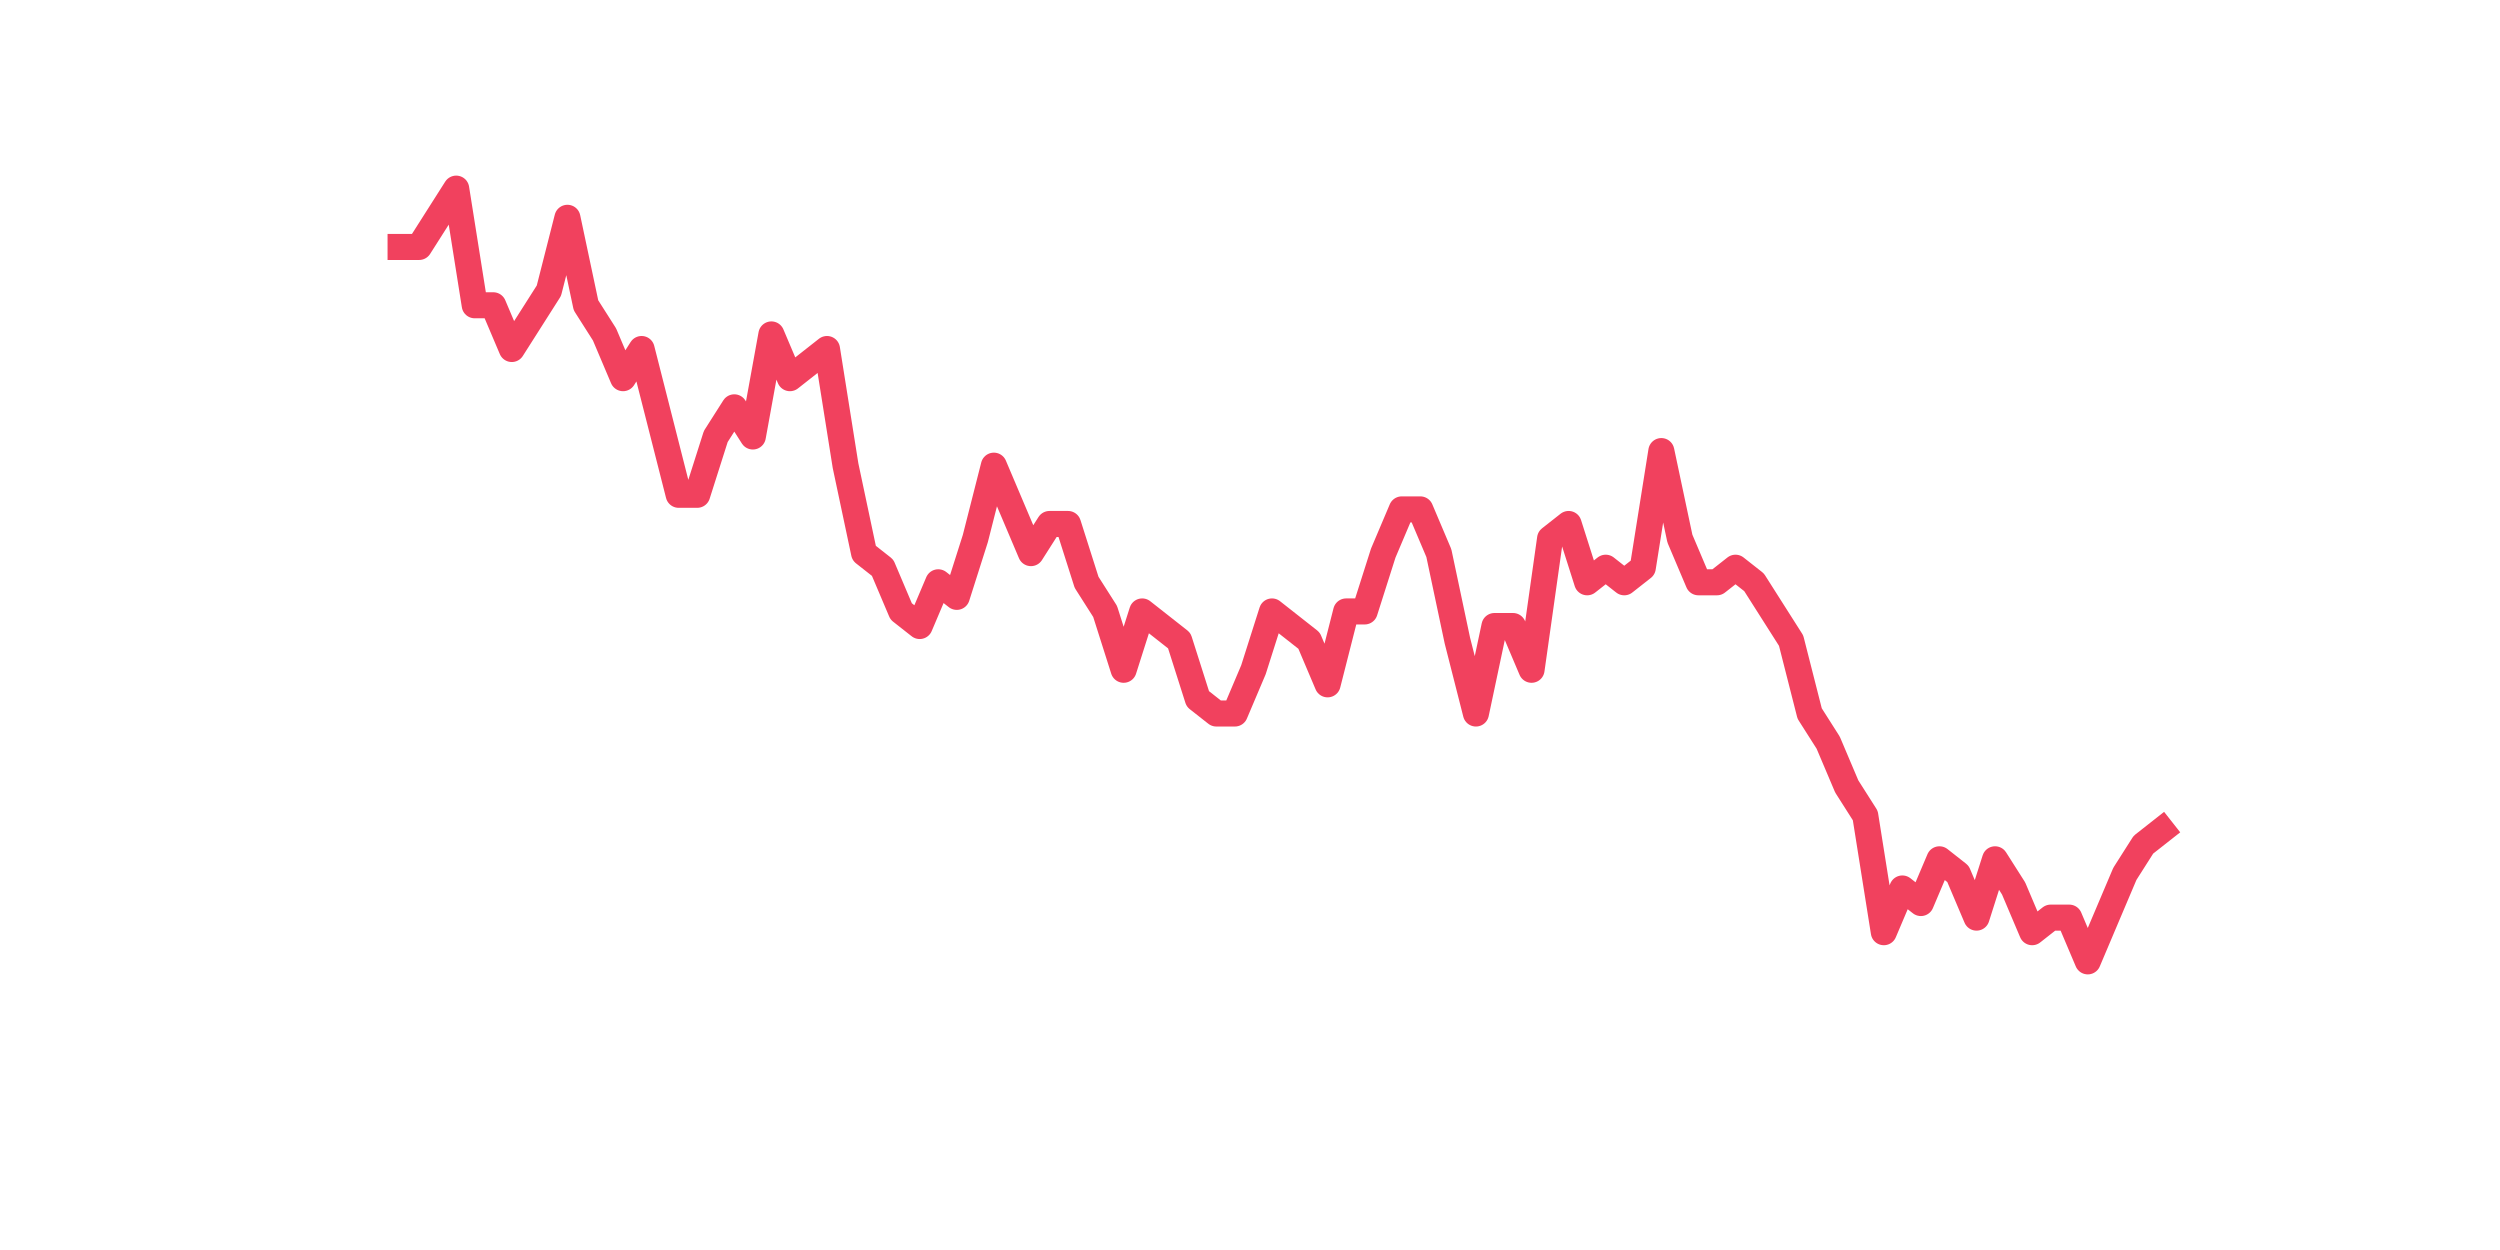 <?xml version="1.0" encoding="utf-8" standalone="no"?>
<!DOCTYPE svg PUBLIC "-//W3C//DTD SVG 1.1//EN"
  "http://www.w3.org/Graphics/SVG/1.1/DTD/svg11.dtd">
<svg xmlns:xlink="http://www.w3.org/1999/xlink" width="144pt" height="72pt" viewBox="0 0 144 72" xmlns="http://www.w3.org/2000/svg" version="1.1">
 <defs>
  <style type="text/css">*{stroke-linejoin: round; stroke-linecap: butt}</style>
 </defs>
 <g id="figure_1">
  <g id="patch_1">
   <path d="M 0 72 
L 144 72 
L 144 0 
L 0 0 
z
" style="fill: #ffffff"/>
  </g>
  <g id="axes_1">
   <g id="line2d_1">
    <path d="M 23.073 14.225 
L 24.141 14.225 
L 25.209 12.545 
L 26.277 10.865 
L 27.344 17.584 
L 28.412 17.584 
L 29.48 20.103 
L 30.548 18.424 
L 31.616 16.744 
L 32.684 12.545 
L 33.752 17.584 
L 34.82 19.263 
L 35.888 21.783 
L 36.956 20.103 
L 38.024 24.302 
L 39.092 28.501 
L 40.16 28.501 
L 41.228 25.142 
L 42.296 23.462 
L 43.364 25.142 
L 44.432 19.263 
L 45.5 21.783 
L 46.567 20.943 
L 47.635 20.103 
L 48.703 26.822 
L 49.771 31.86 
L 50.839 32.7 
L 51.907 35.219 
L 52.975 36.059 
L 54.043 33.54 
L 55.111 34.38 
L 56.179 31.021 
L 57.247 26.822 
L 58.315 29.341 
L 59.383 31.86 
L 60.451 30.181 
L 61.519 30.181 
L 62.587 33.54 
L 63.655 35.219 
L 64.722 38.579 
L 65.79 35.219 
L 66.858 36.059 
L 67.926 36.899 
L 68.994 40.258 
L 70.062 41.098 
L 71.13 41.098 
L 72.198 38.579 
L 73.266 35.219 
L 74.334 36.059 
L 75.402 36.899 
L 76.47 39.418 
L 77.538 35.219 
L 78.606 35.219 
L 79.674 31.86 
L 80.742 29.341 
L 81.81 29.341 
L 82.878 31.86 
L 83.945 36.899 
L 85.013 41.098 
L 86.081 36.059 
L 87.149 36.059 
L 88.217 38.579 
L 89.285 31.021 
L 90.353 30.181 
L 91.421 33.54 
L 92.489 32.7 
L 93.557 33.54 
L 94.625 32.7 
L 95.693 25.982 
L 96.761 31.021 
L 97.829 33.54 
L 98.897 33.54 
L 99.965 32.7 
L 101.033 33.54 
L 102.1 35.219 
L 103.168 36.899 
L 104.236 41.098 
L 105.304 42.778 
L 106.372 45.297 
L 107.44 46.977 
L 108.508 53.695 
L 109.576 51.176 
L 110.644 52.015 
L 111.712 49.496 
L 112.78 50.336 
L 113.848 52.855 
L 114.916 49.496 
L 115.984 51.176 
L 117.052 53.695 
L 118.12 52.855 
L 119.188 52.855 
L 120.256 55.375 
L 121.323 52.855 
L 122.391 50.336 
L 123.459 48.656 
L 124.527 47.816 
" clip-path="url(#p7ffd22cb18)" style="fill: none; stroke: #f1415e; stroke-width: 1.5; stroke-linecap: square"/>
   </g>
  </g>
 </g>
 <defs>
  <clipPath id="p7ffd22cb18">
   <rect x="18" y="8.64" width="111.6" height="48.96"/>
  </clipPath>
 </defs>
</svg>
